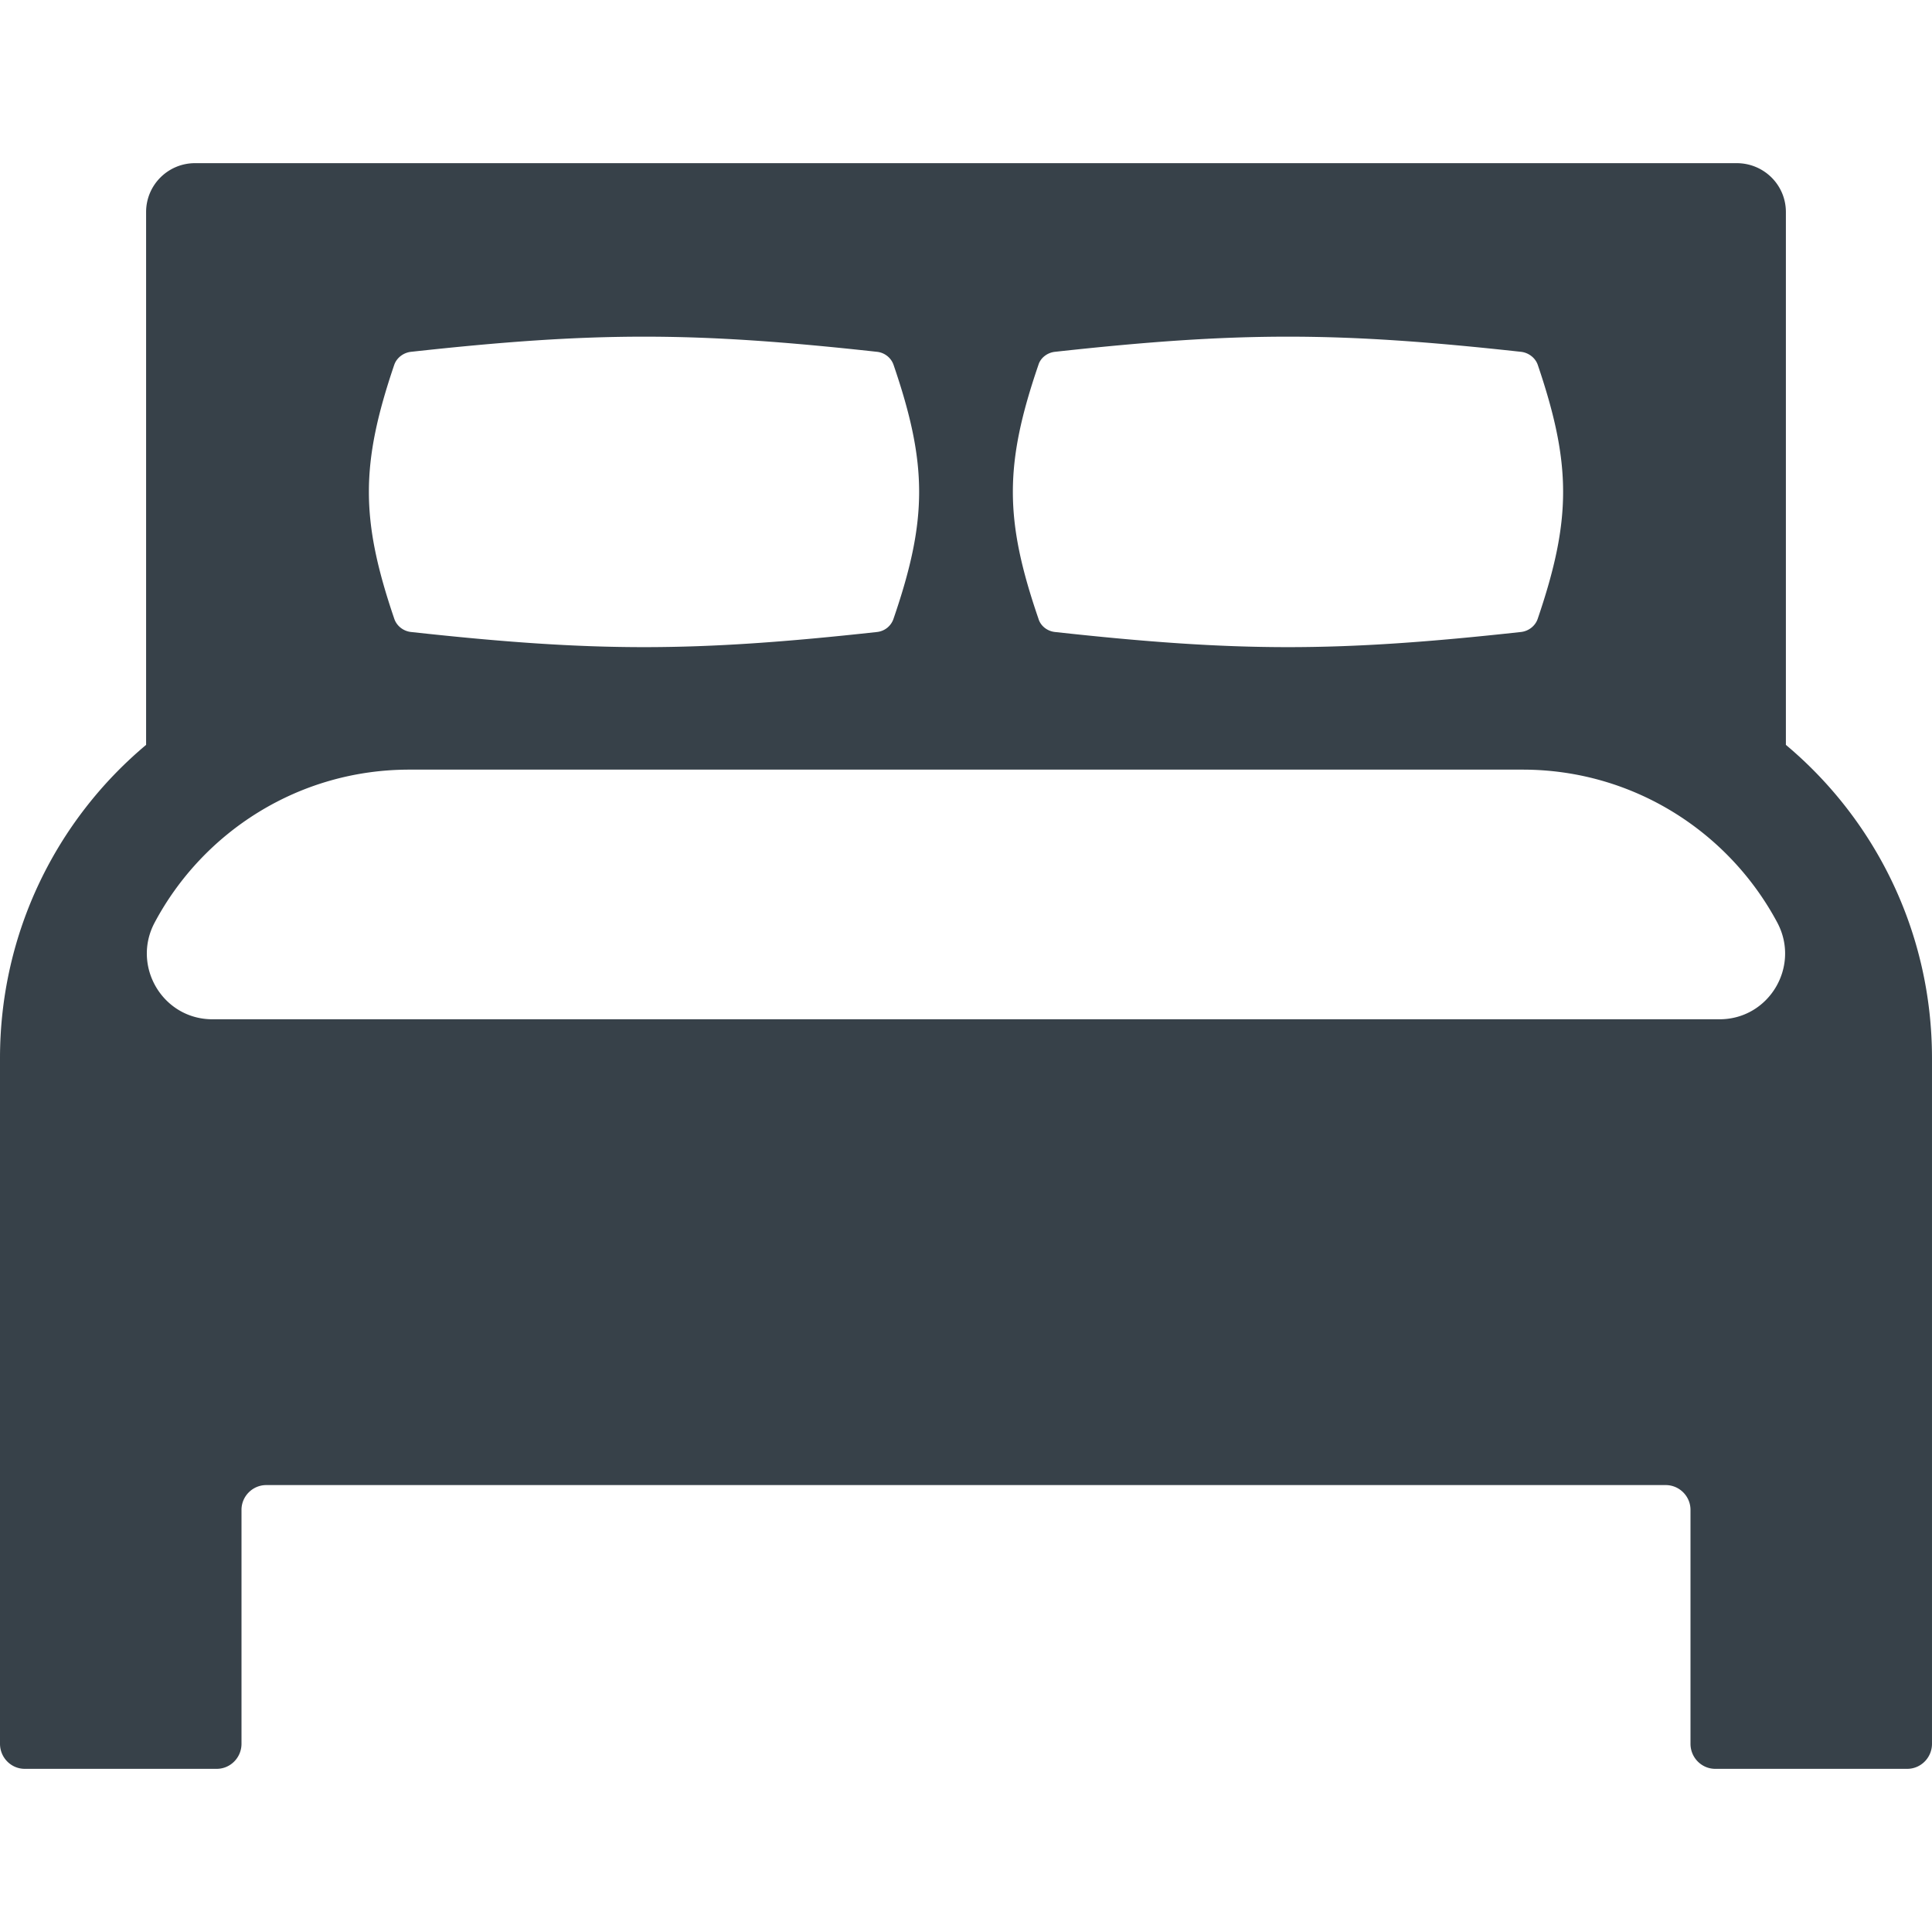 <svg id="_x31_0" xmlns="http://www.w3.org/2000/svg" viewBox="0 0 512 512"><style>.st0{fill:#374149}</style><path class="st0" d="M473.278 197.4V56.201c0-7.203-5.84-12.961-13.039-12.961H51.68c-7.122 0-12.962 5.758-12.962 12.961V197.4C15.039 217.24 0 247.08 0 280.44v181.68c0 3.679 2.957 6.64 6.558 6.64h50.879c3.602 0 6.562-2.961 6.562-6.64v-62c0-3.602 2.957-6.559 6.558-6.559h370.879c3.602 0 6.562 2.958 6.562 6.559v62c0 3.679 2.957 6.64 6.558 6.64h50.879c3.602 0 6.562-2.961 6.562-6.64V280.44c.003-33.36-15.04-63.2-38.719-83.04zM40.996 244.467c12.867-24.106 38.262-40.508 67.485-40.508h295.038c29.157 0 54.578 16.398 67.465 40.5 6.203 11.602-2.14 25.661-15.297 25.661H56.301c-13.152 0-21.496-14.052-15.305-25.653zm366.523-80.508c-.64 1.922-2.402 3.282-4.402 3.52-48.8 5.359-74.8 5.359-123.598 0-2-.238-3.762-1.598-4.32-3.52-9.039-26.32-9.039-40.878 0-67.281.558-1.84 2.32-3.199 4.32-3.438 48.798-5.359 74.798-5.359 123.598 0 2 .238 3.762 1.598 4.402 3.438 8.962 26.402 8.962 40.961 0 67.281zm-170.722 0a5.179 5.179 0 0 1-4.316 3.52c-48.801 5.359-74.801 5.359-123.602 0-2-.238-3.762-1.598-4.398-3.52-8.962-26.32-8.962-40.878 0-67.281.636-1.84 2.398-3.199 4.398-3.438 48.801-5.359 74.801-5.359 123.602 0 2 .238 3.679 1.598 4.316 3.438 9.043 26.402 9.043 40.961 0 67.281z"/></svg>